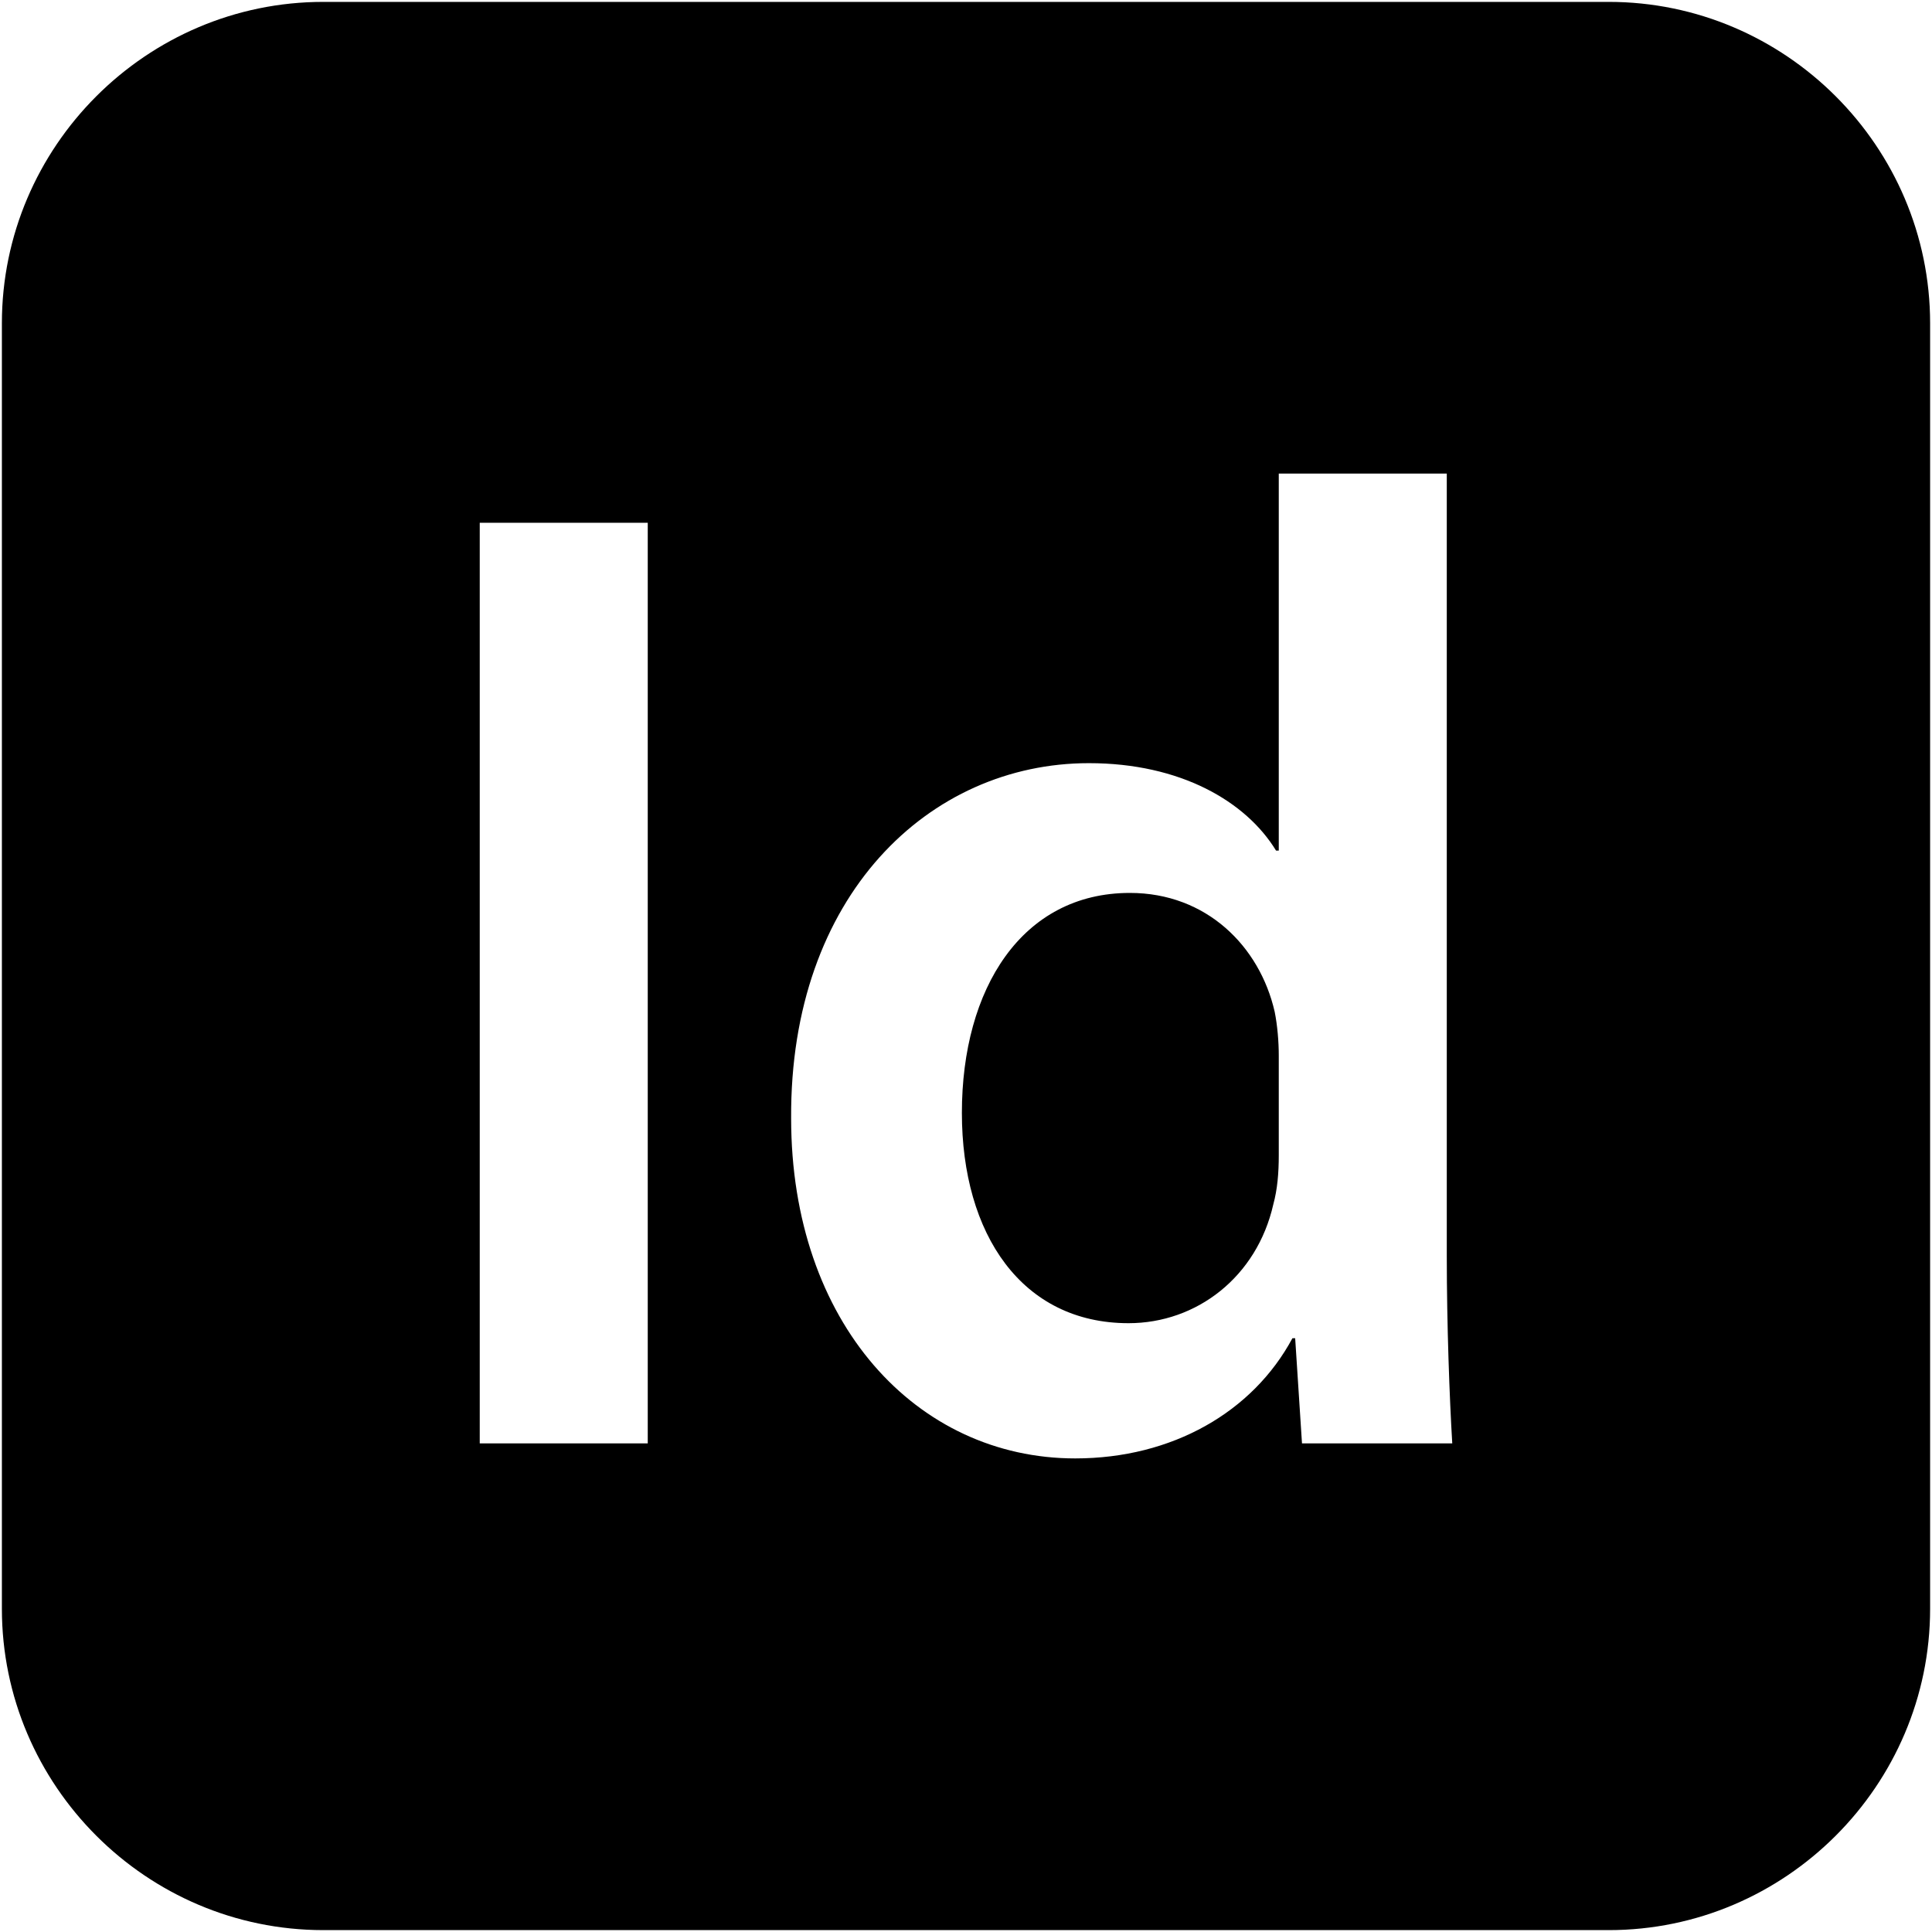 <?xml version="1.0" encoding="iso-8859-1"?>
<!DOCTYPE svg PUBLIC "-//W3C//DTD SVG 1.1//EN" "http://www.w3.org/Graphics/SVG/1.1/DTD/svg11.dtd">

<svg fill="#000000"  version="1.1" xmlns="http://www.w3.org/2000/svg" xmlns:xlink="http://www.w3.org/1999/xlink"  width="800px"
	 height="800px" viewBox="0 0 512 512" enable-background="new 0 0 512 512" xml:space="preserve">

<g id="2069a460dcf28295e231f3111e035a9d">

<path display="inline" d="M337.803,268.126c0.728,3.618,1.085,7.964,1.085,11.586v26.423c0,4.708-0.357,9.05-1.447,13.033
		c-4.341,19.188-20.269,31.492-38.37,31.492c-28.232,0-44.162-23.528-44.162-55.745c0-32.943,15.93-58.281,44.523-58.281
		C319.704,236.634,333.822,250.752,337.803,268.126z M511.5,85.667v340.667c0,46.842-38.325,85.167-85.167,85.167H85.667
		C38.825,511.5,0.5,473.175,0.5,426.333V85.667C0.5,38.825,38.825,0.5,85.667,0.5h340.667C473.175,0.5,511.5,38.825,511.5,85.667z
		 M171.661,138.536h-44.523v243.979h44.523V138.536z M384.864,382.515c-0.728-11.947-1.451-31.492-1.451-49.59V125.503h-44.525
		v99.909h-0.724c-7.959-13.031-25.338-23.167-49.59-23.167c-42.353,0-79.276,35.113-78.915,94.118
		c0,54.298,33.303,90.132,75.292,90.132c25.699,0,47.058-12.305,57.558-31.854h0.724l1.809,27.874H384.864z">

</path>

</g>

</svg>